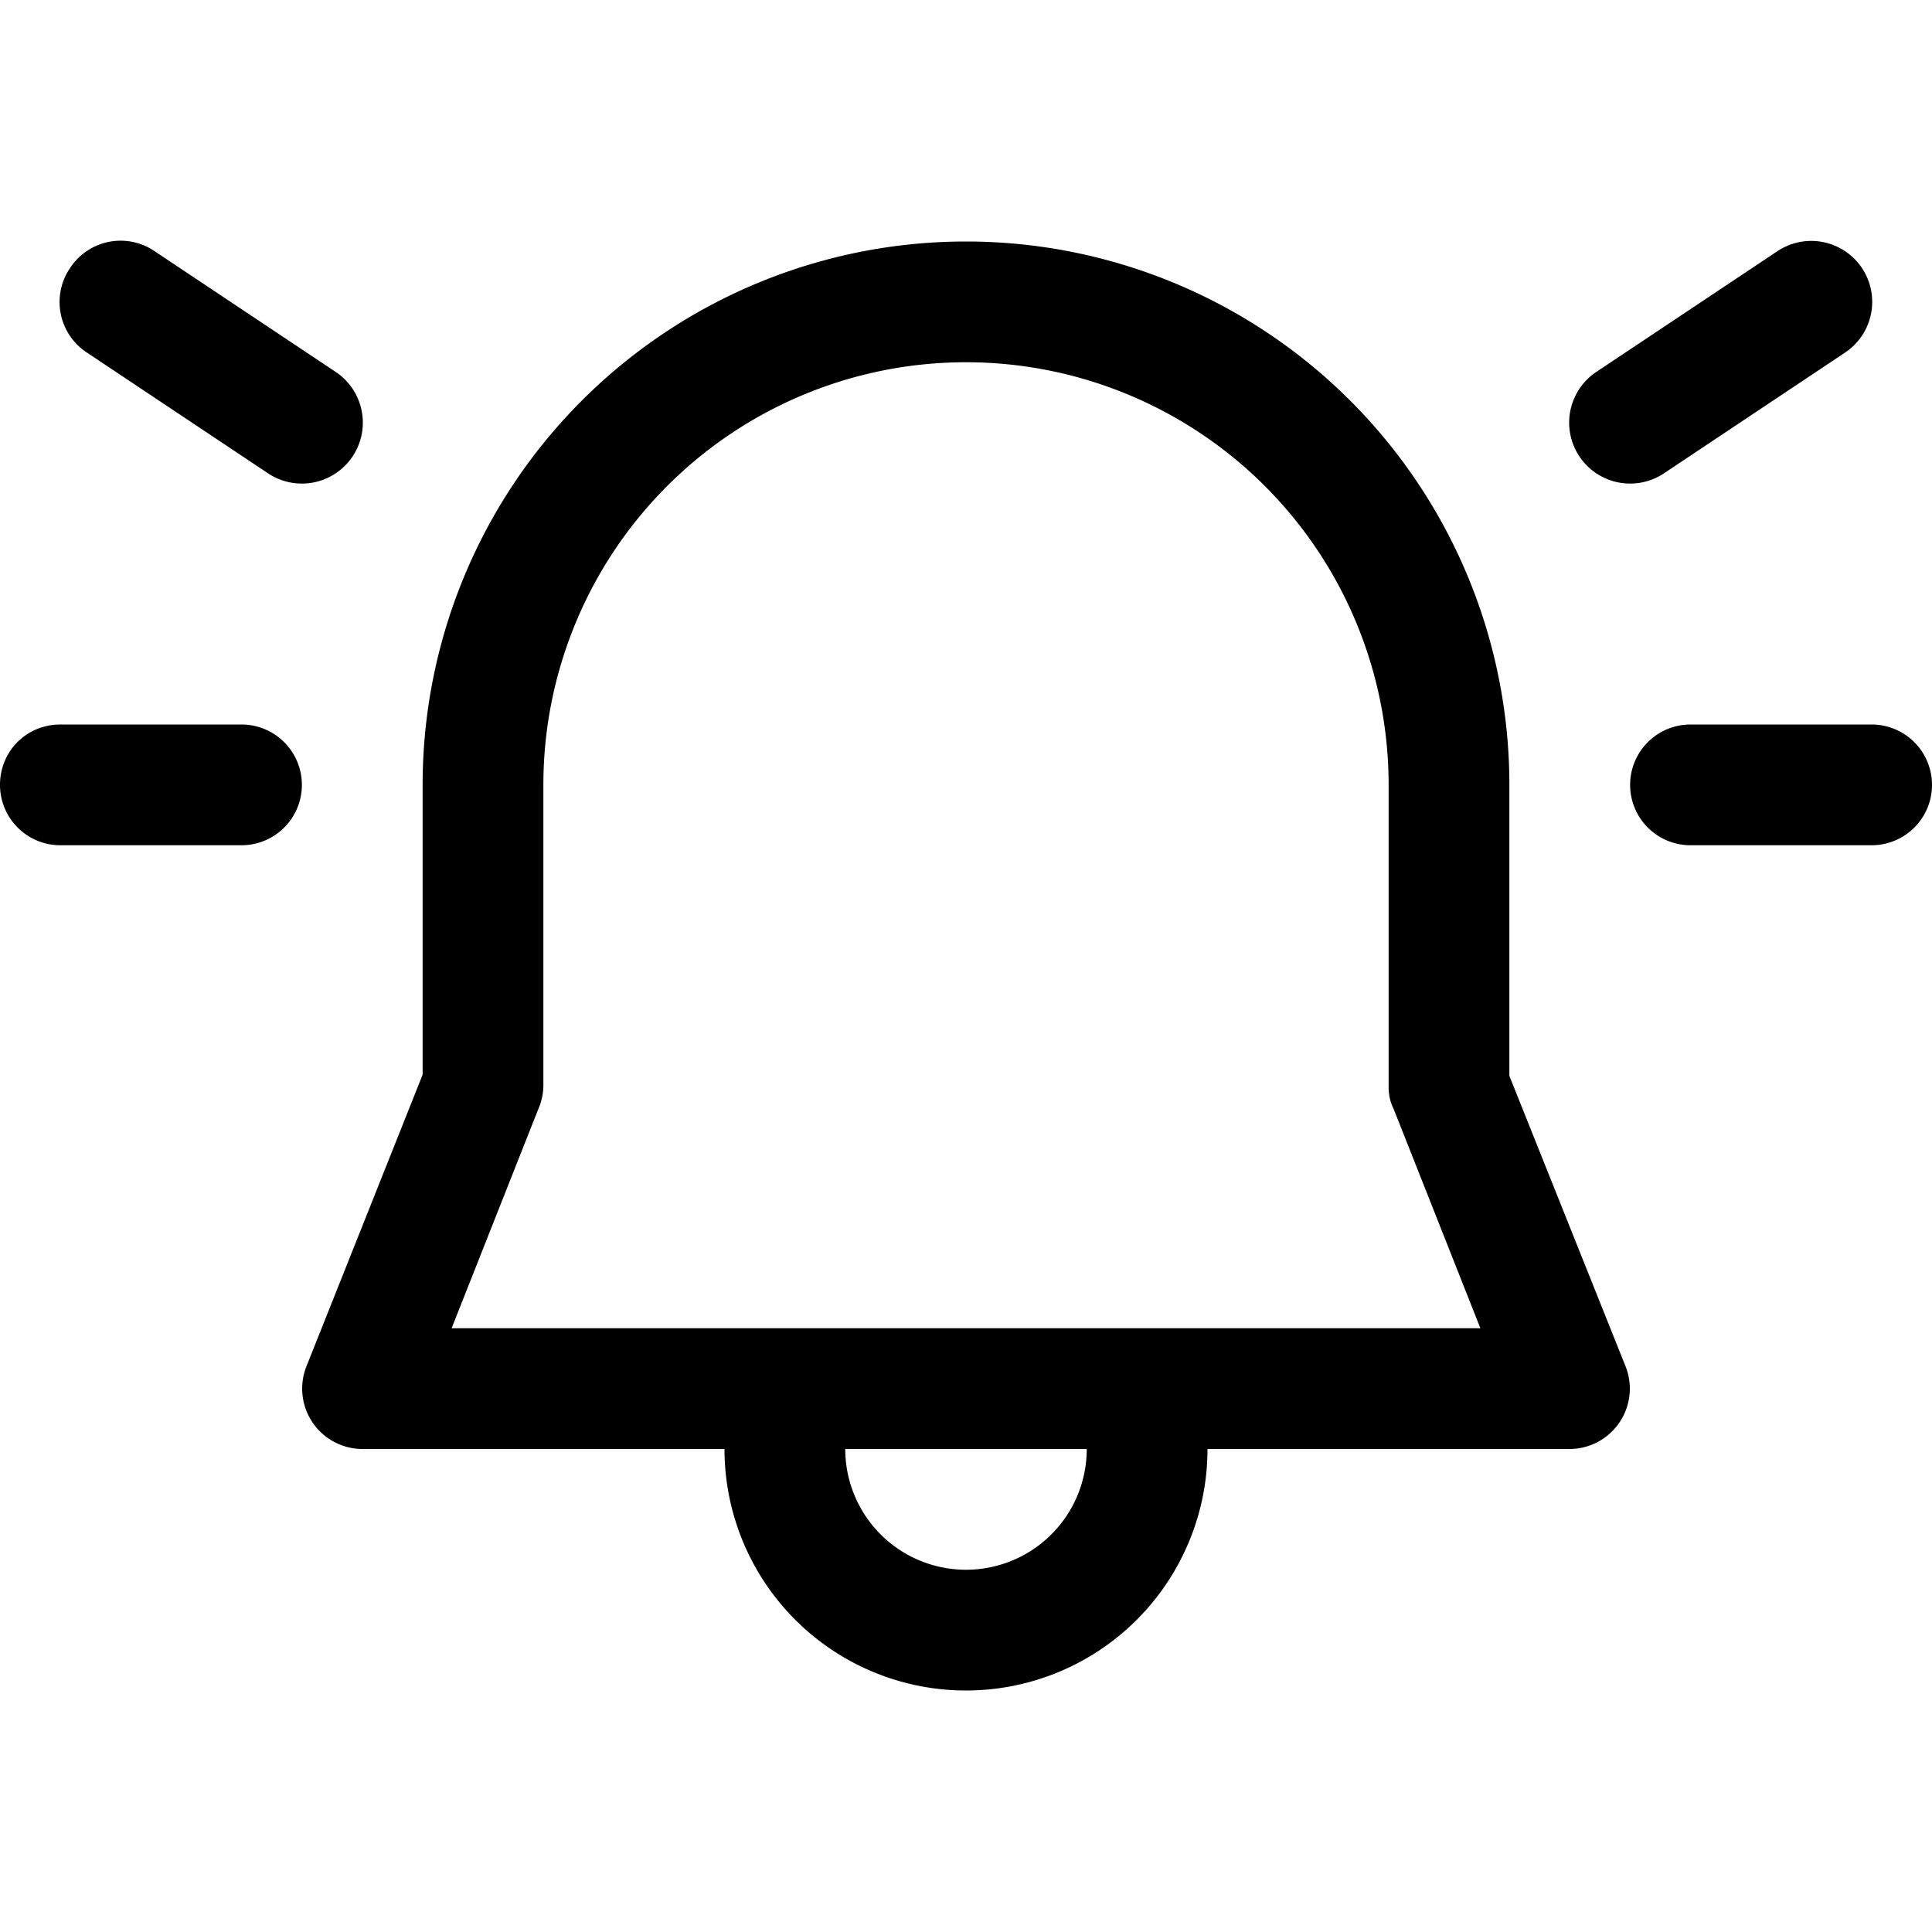 <svg width="16" height="16" viewBox="0 0 16 16" xmlns="http://www.w3.org/2000/svg"><path d="M.58 2.22a.5.5 0 0 1 .7-.14l1.5 1a.5.5 0 0 1-.56.84l-1.5-1a.5.5 0 0 1-.14-.7ZM8 2a4.5 4.5 0 0 0-4.5 4.5v2.4l-.96 2.41A.5.5 0 0 0 3 12h3a2 2 0 1 0 4 0h3a.5.5 0 0 0 .46-.69l-.96-2.4V6.5A4.5 4.5 0 0 0 8 2Zm1 10a1 1 0 0 1-1 1 1 1 0 0 1-1-1h2ZM4.5 6.5a3.5 3.5 0 0 1 7 0V9c0 .06.01.12.04.18l.72 1.82H3.74l.72-1.82A.5.5 0 0 0 4.5 9V6.5Zm10.22-4.42a.5.5 0 0 1 .56.84l-1.5 1a.5.5 0 0 1-.56-.84l1.5-1ZM0 6.5c0-.28.22-.5.5-.5H2a.5.5 0 0 1 0 1H.5a.5.5 0 0 1-.5-.5ZM15.5 6a.5.5 0 0 1 0 1H14a.5.5 0 0 1 0-1h1.5Z"/></svg>